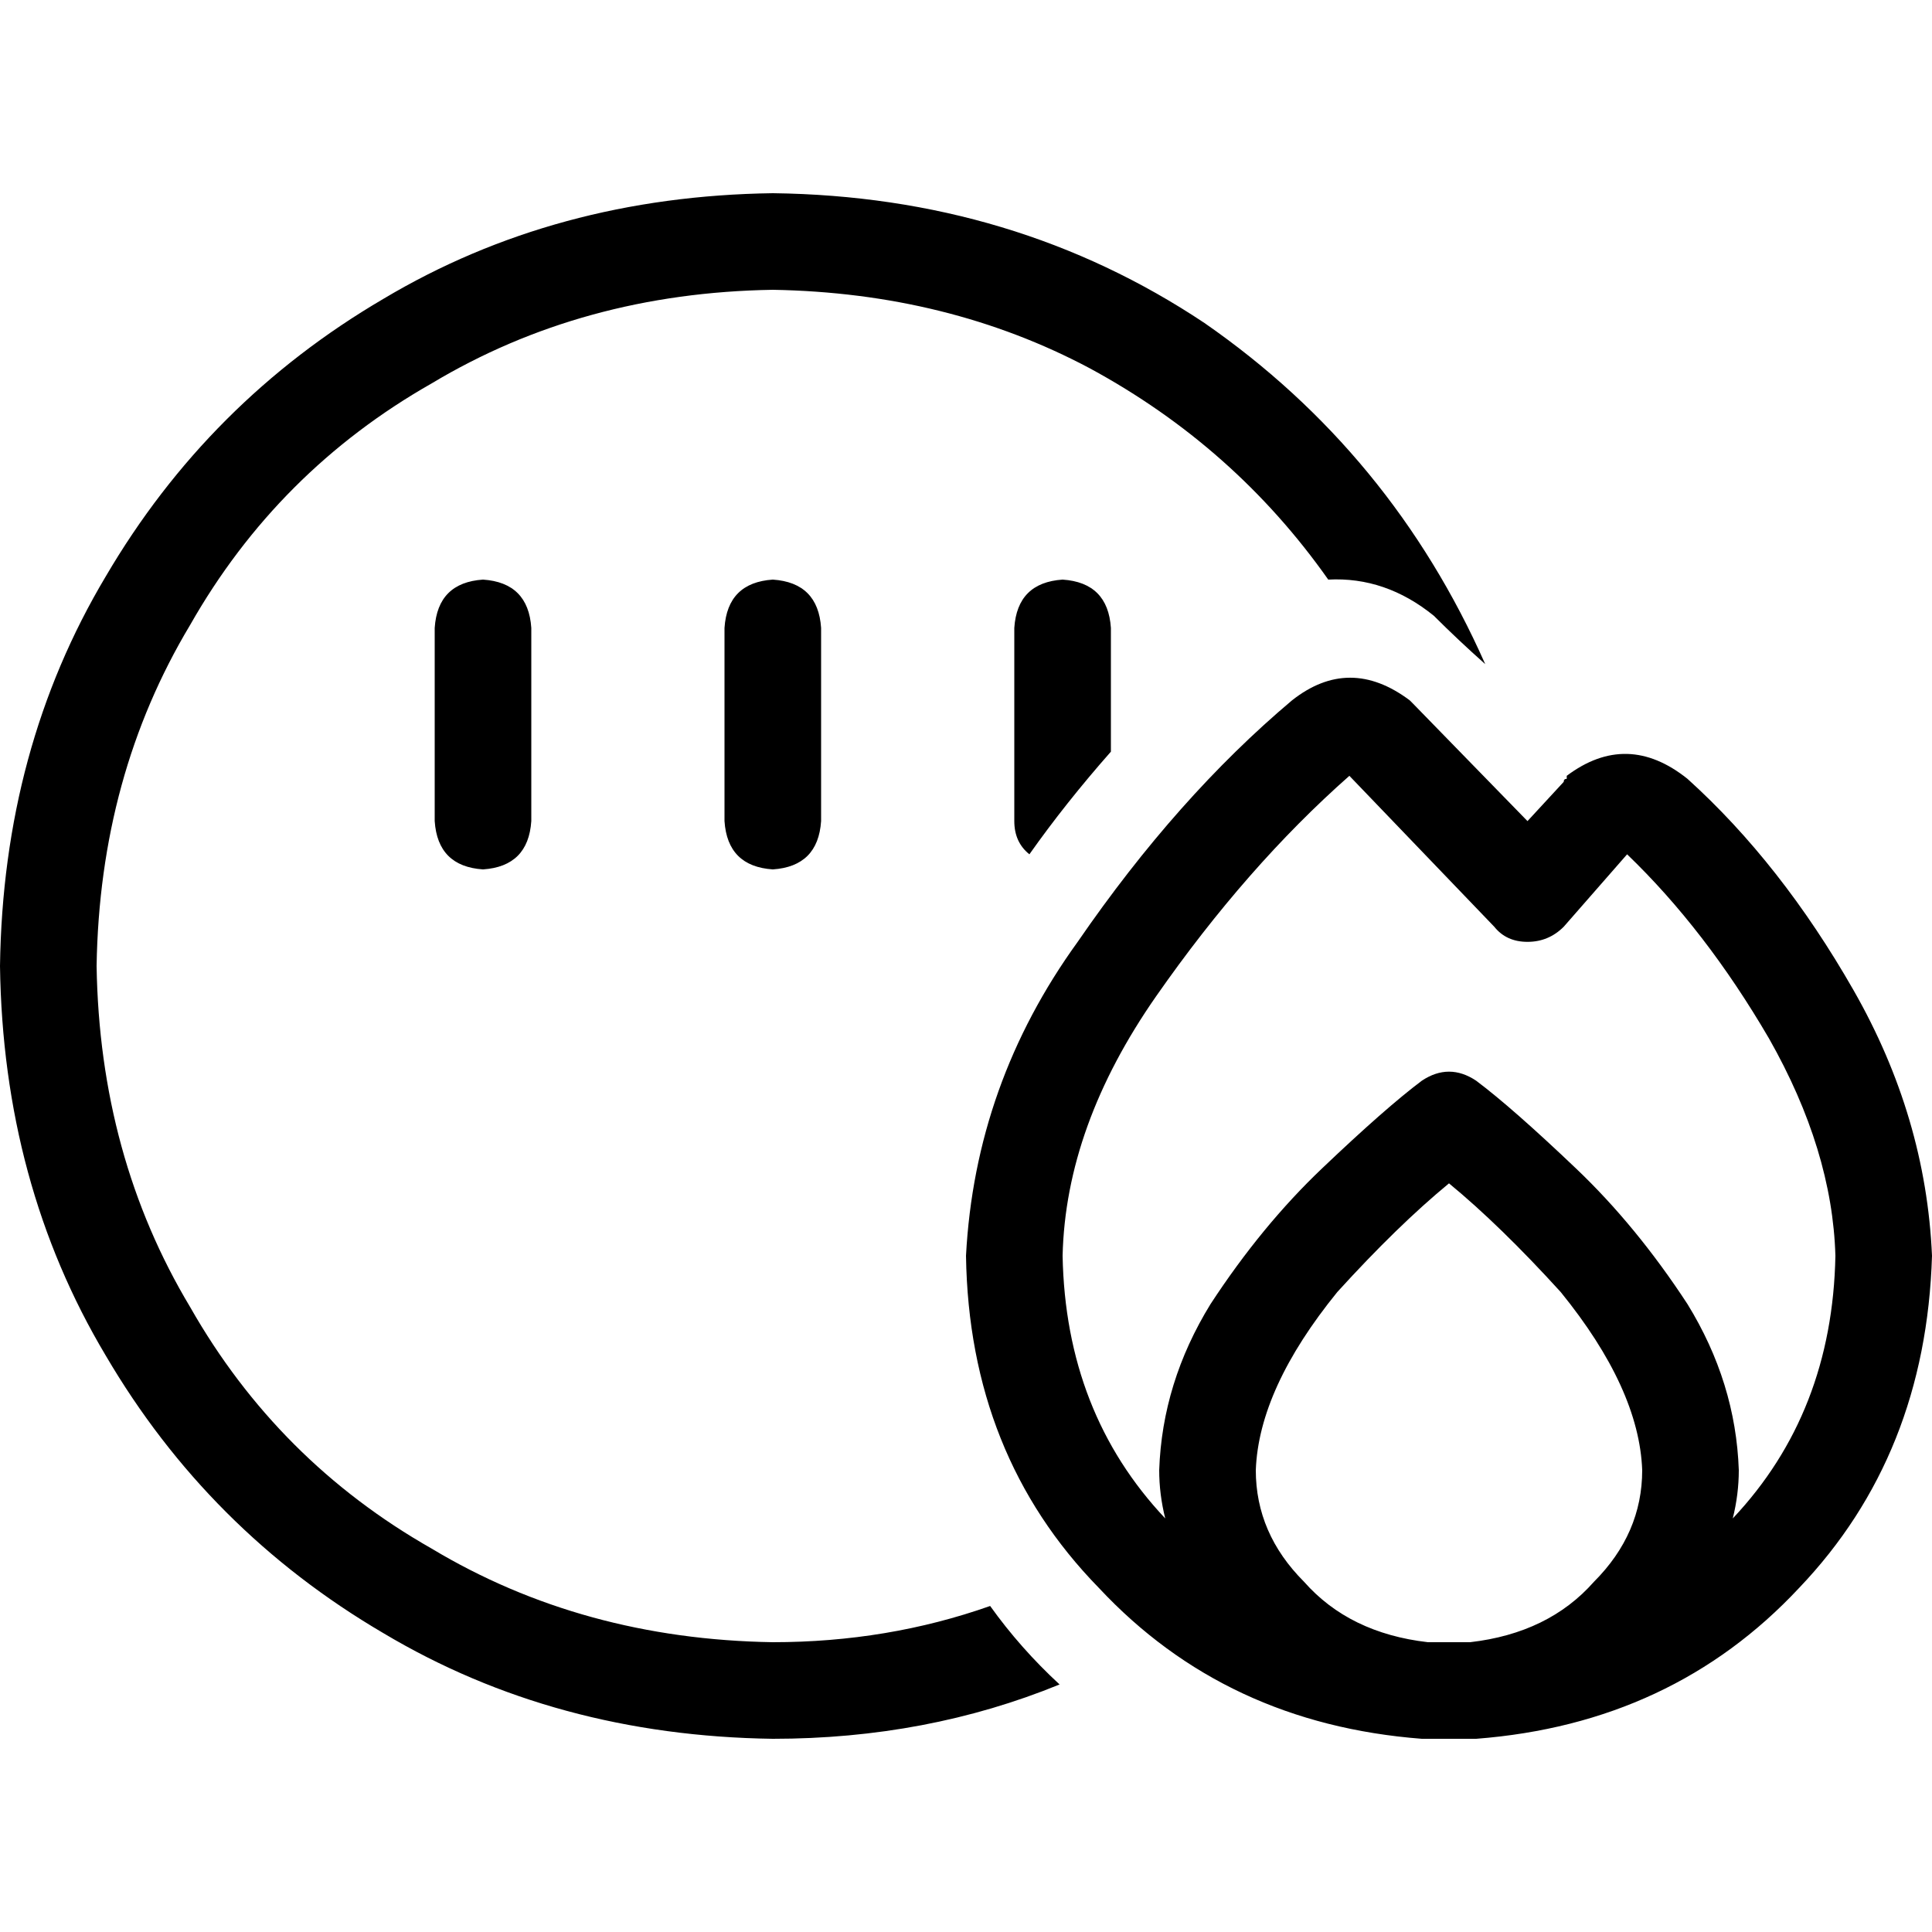 <svg xmlns="http://www.w3.org/2000/svg" viewBox="0 0 512 512">
  <path d="M 204.8 76.8 Q 251.2 77.6 288.8 97.6 L 288.8 97.6 L 288.8 97.6 Q 327.2 118.4 352 153.6 Q 367.2 152.8 380 163.2 Q 386.4 169.6 393.6 176 Q 368.8 120 319.2 85.6 Q 268.8 52 204.8 51.2 Q 147.2 52 101.6 79.2 Q 55.2 106.4 28 152.8 Q 0.8 198.4 0 256 Q 0.8 313.6 28 359.2 Q 55.2 405.6 101.6 432.8 Q 147.2 460 204.8 460.8 Q 245.6 460.8 280.8 446.4 Q 270.4 436.8 262.4 425.6 Q 235.2 435.2 204.8 435.2 Q 154.4 434.4 114.4 410.4 Q 73.6 387.2 50.4 346.4 Q 26.4 306.4 25.6 256 Q 26.4 205.6 50.4 165.6 Q 73.6 124.8 114.4 101.6 Q 154.4 77.6 204.8 76.8 L 204.8 76.8 Z M 294.4 166.4 Q 293.6 154.4 281.6 153.6 Q 269.6 154.4 268.8 166.4 L 268.8 217.6 L 268.8 217.6 Q 268.8 223.2 272.8 226.4 Q 282.4 212.8 294.4 199.2 L 294.4 166.4 L 294.4 166.4 Z M 140.8 166.4 Q 140 154.4 128 153.6 Q 116 154.4 115.2 166.4 L 115.2 217.6 L 115.2 217.6 Q 116 229.6 128 230.4 Q 140 229.6 140.8 217.6 L 140.8 166.4 L 140.8 166.4 Z M 217.6 166.4 Q 216.8 154.4 204.8 153.6 Q 192.8 154.4 192 166.4 L 192 217.6 L 192 217.6 Q 192.8 229.6 204.8 230.4 Q 216.8 229.6 217.6 217.6 L 217.6 166.4 L 217.6 166.4 Z M 357.6 205.6 L 396 245.6 L 357.6 205.6 L 396 245.6 Q 399.2 249.6 404.8 249.6 Q 410.4 249.6 414.4 245.6 L 431.2 226.4 L 431.2 226.4 Q 452 246.4 468.8 275.2 Q 485.6 304.8 486.4 332.8 Q 485.6 374.4 459.2 402.4 Q 460.8 396 460.8 389.6 Q 460 366.4 447.2 345.6 Q 433.6 324.8 417.6 309.6 Q 400.8 293.6 391.2 286.4 Q 384 281.6 376.8 286.4 Q 367.2 293.6 350.4 309.6 Q 334.4 324.8 320.8 345.6 Q 308 366.4 307.2 389.6 Q 307.2 396 308.8 402.4 Q 282.4 374.4 281.6 332.8 Q 282.4 298.4 306.4 264 Q 330.4 229.6 357.6 205.6 L 357.6 205.6 Z M 384 435.2 Q 380.8 435.2 378.4 435.2 Q 357.6 432.8 345.6 419.2 Q 332.8 406.4 332.8 389.6 Q 333.6 368 354.4 342.4 Q 370.4 324.8 384 313.6 Q 397.6 324.8 413.6 342.4 Q 434.4 368 435.2 389.6 Q 435.2 406.4 422.4 419.2 Q 410.4 432.8 389.6 435.2 Q 389.6 435.2 389.6 435.2 Q 386.4 435.2 384 435.2 L 384 435.2 Z M 256 332.8 Q 256.8 385.6 291.2 420.8 L 291.2 420.8 L 291.2 420.8 Q 324.8 456.8 376.8 460.8 Q 380 460.8 384 460.8 Q 388 460.8 391.2 460.8 Q 443.2 456.8 476.8 420.8 Q 510.4 385.6 512 332.8 Q 510.4 296 491.2 262.4 Q 472 228.8 447.2 206.4 Q 431.2 193.6 415.2 205.6 Q 415.2 206.4 415.2 206.4 Q 414.4 206.4 414.4 207.2 L 404.8 217.6 L 404.8 217.6 L 374.4 186.4 L 374.4 186.4 Q 373.6 185.6 373.6 185.6 Q 373.6 185.6 373.6 185.6 Q 357.6 173.6 342.4 185.6 Q 312 211.2 285.6 249.6 Q 258.4 287.2 256 332.8 L 256 332.8 Z" />
</svg>